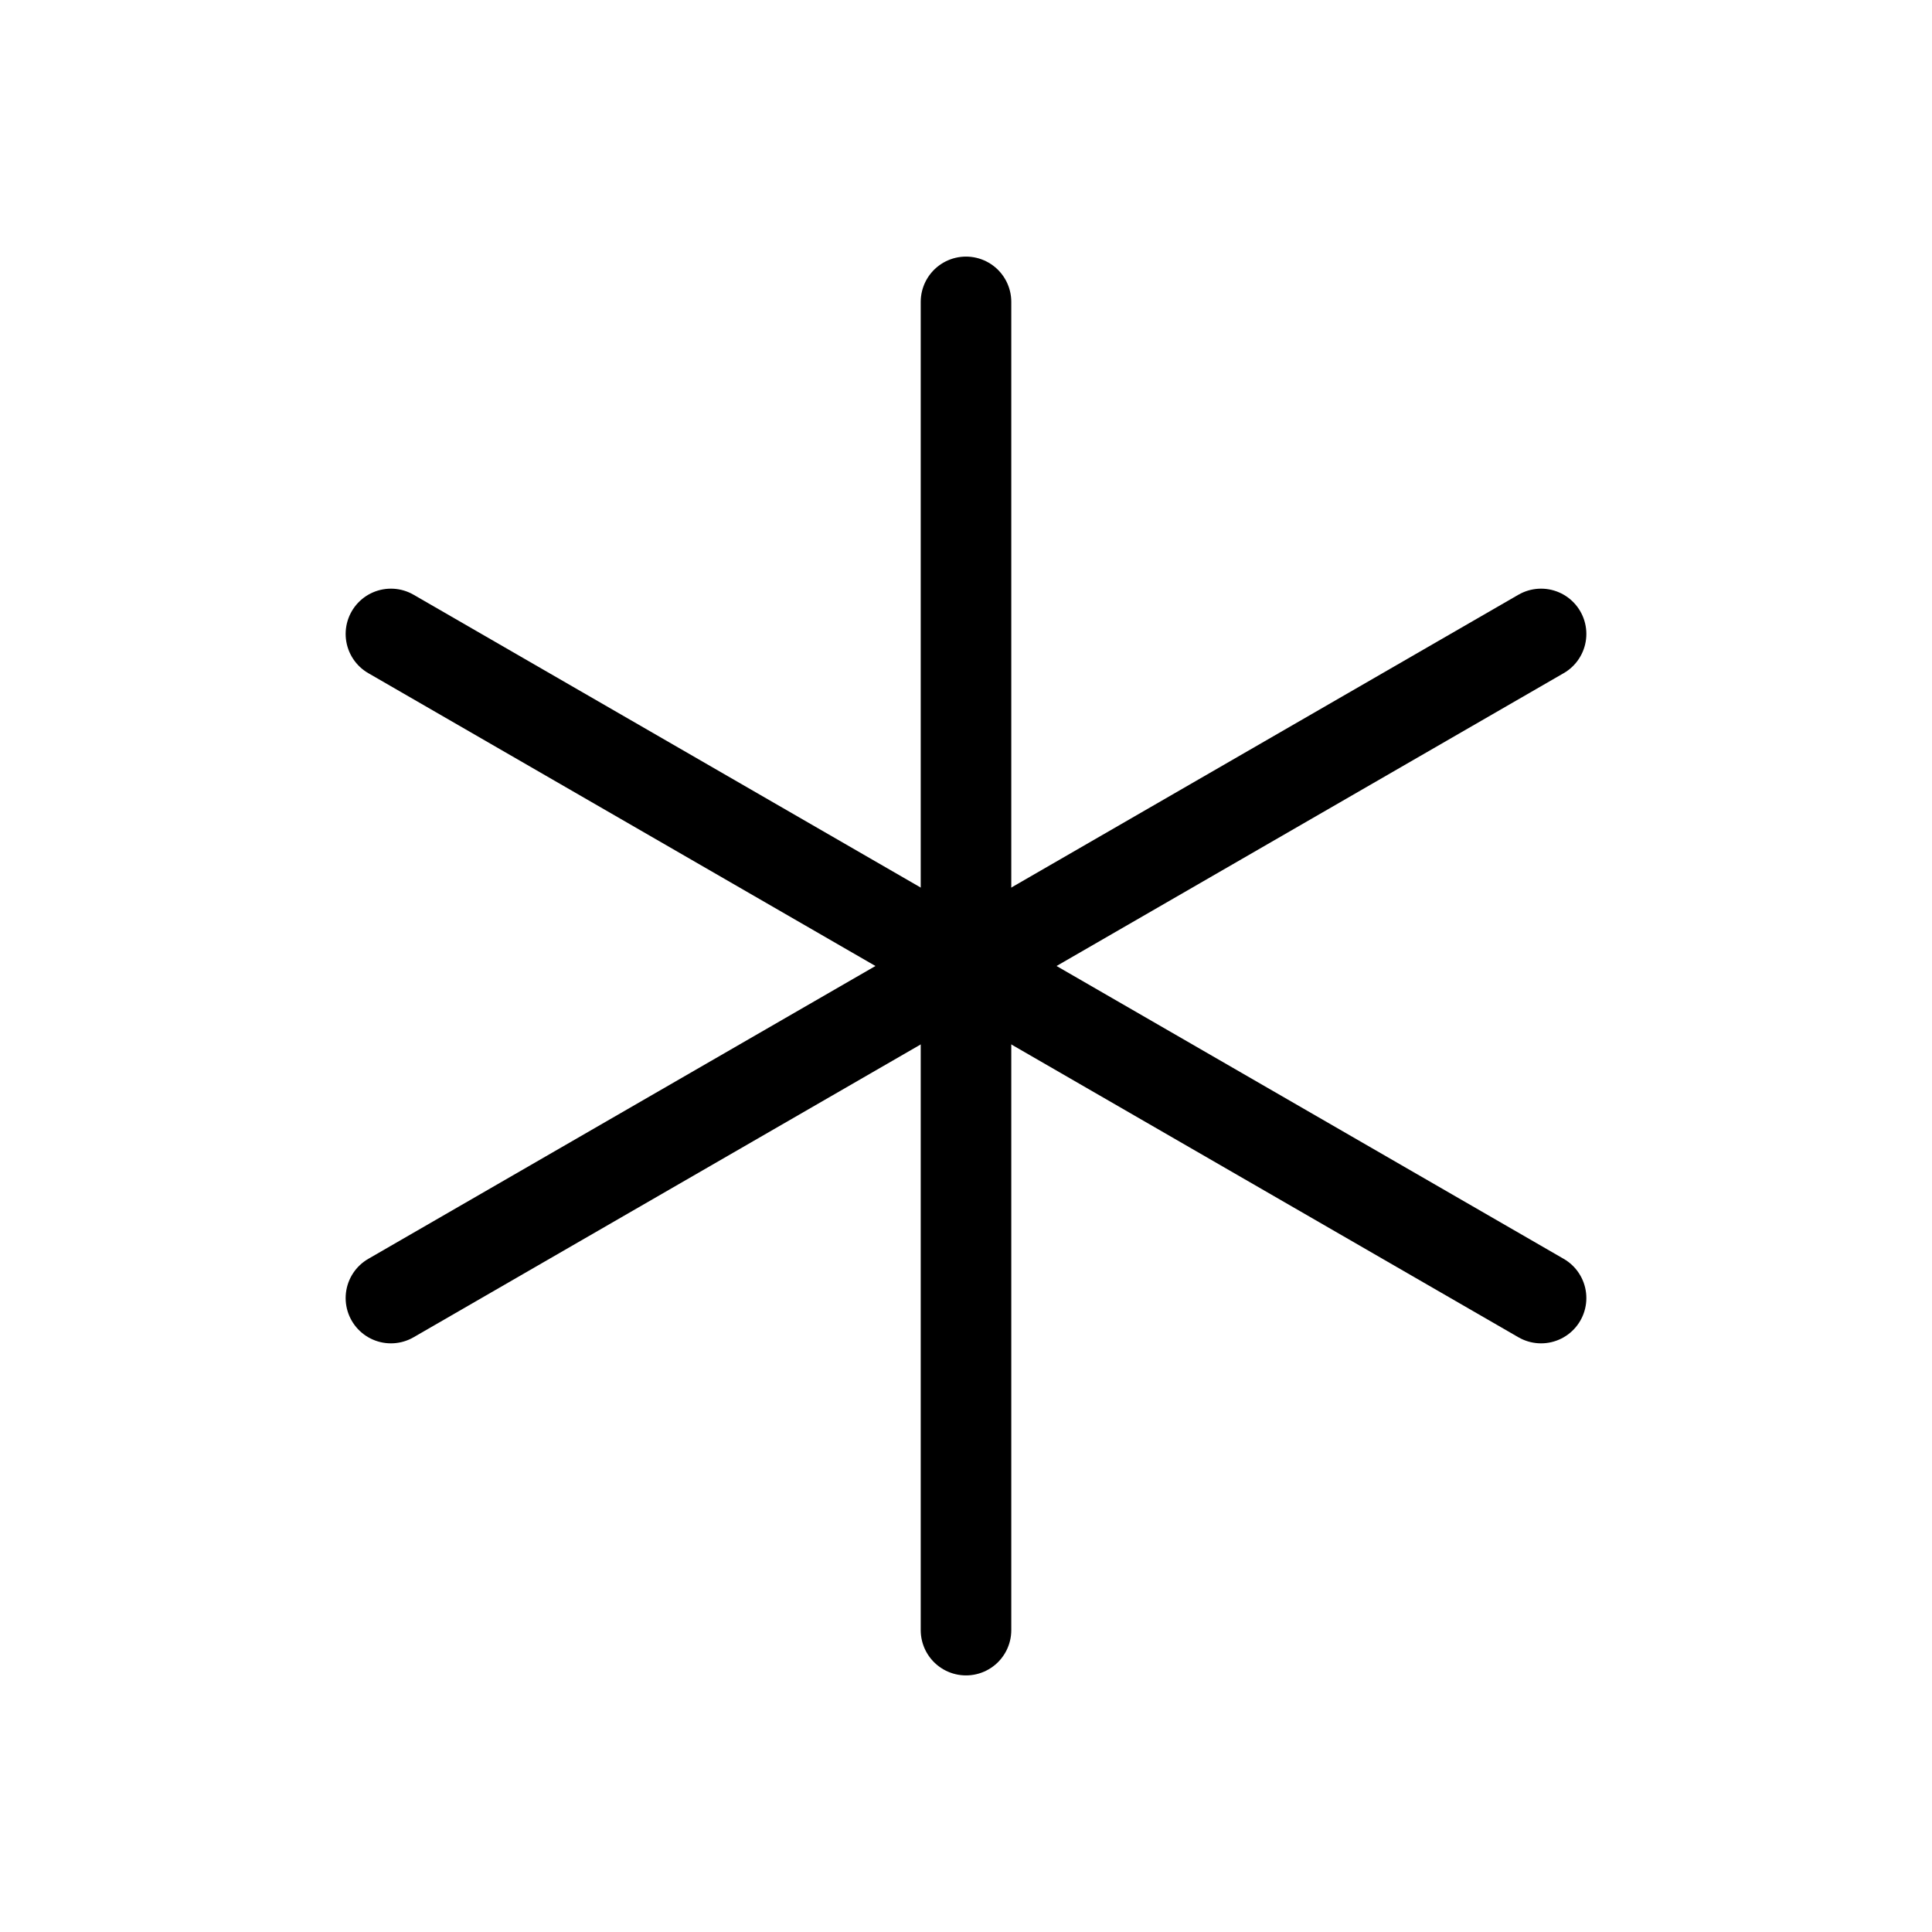 <svg xmlns="http://www.w3.org/2000/svg" viewBox="0 0 256 256"><rect width="256" height="256" fill="none"/><line x1="128" y1="40" x2="128" y2="216" fill="none" stroke="#000" stroke-linecap="round" stroke-linejoin="round" stroke-width="12"/><line x1="51.8" y1="84" x2="204.2" y2="172" fill="none" stroke="#000" stroke-linecap="round" stroke-linejoin="round" stroke-width="12"/><line x1="51.8" y1="172" x2="204.2" y2="84" fill="none" stroke="#000" stroke-linecap="round" stroke-linejoin="round" stroke-width="12"/></svg>